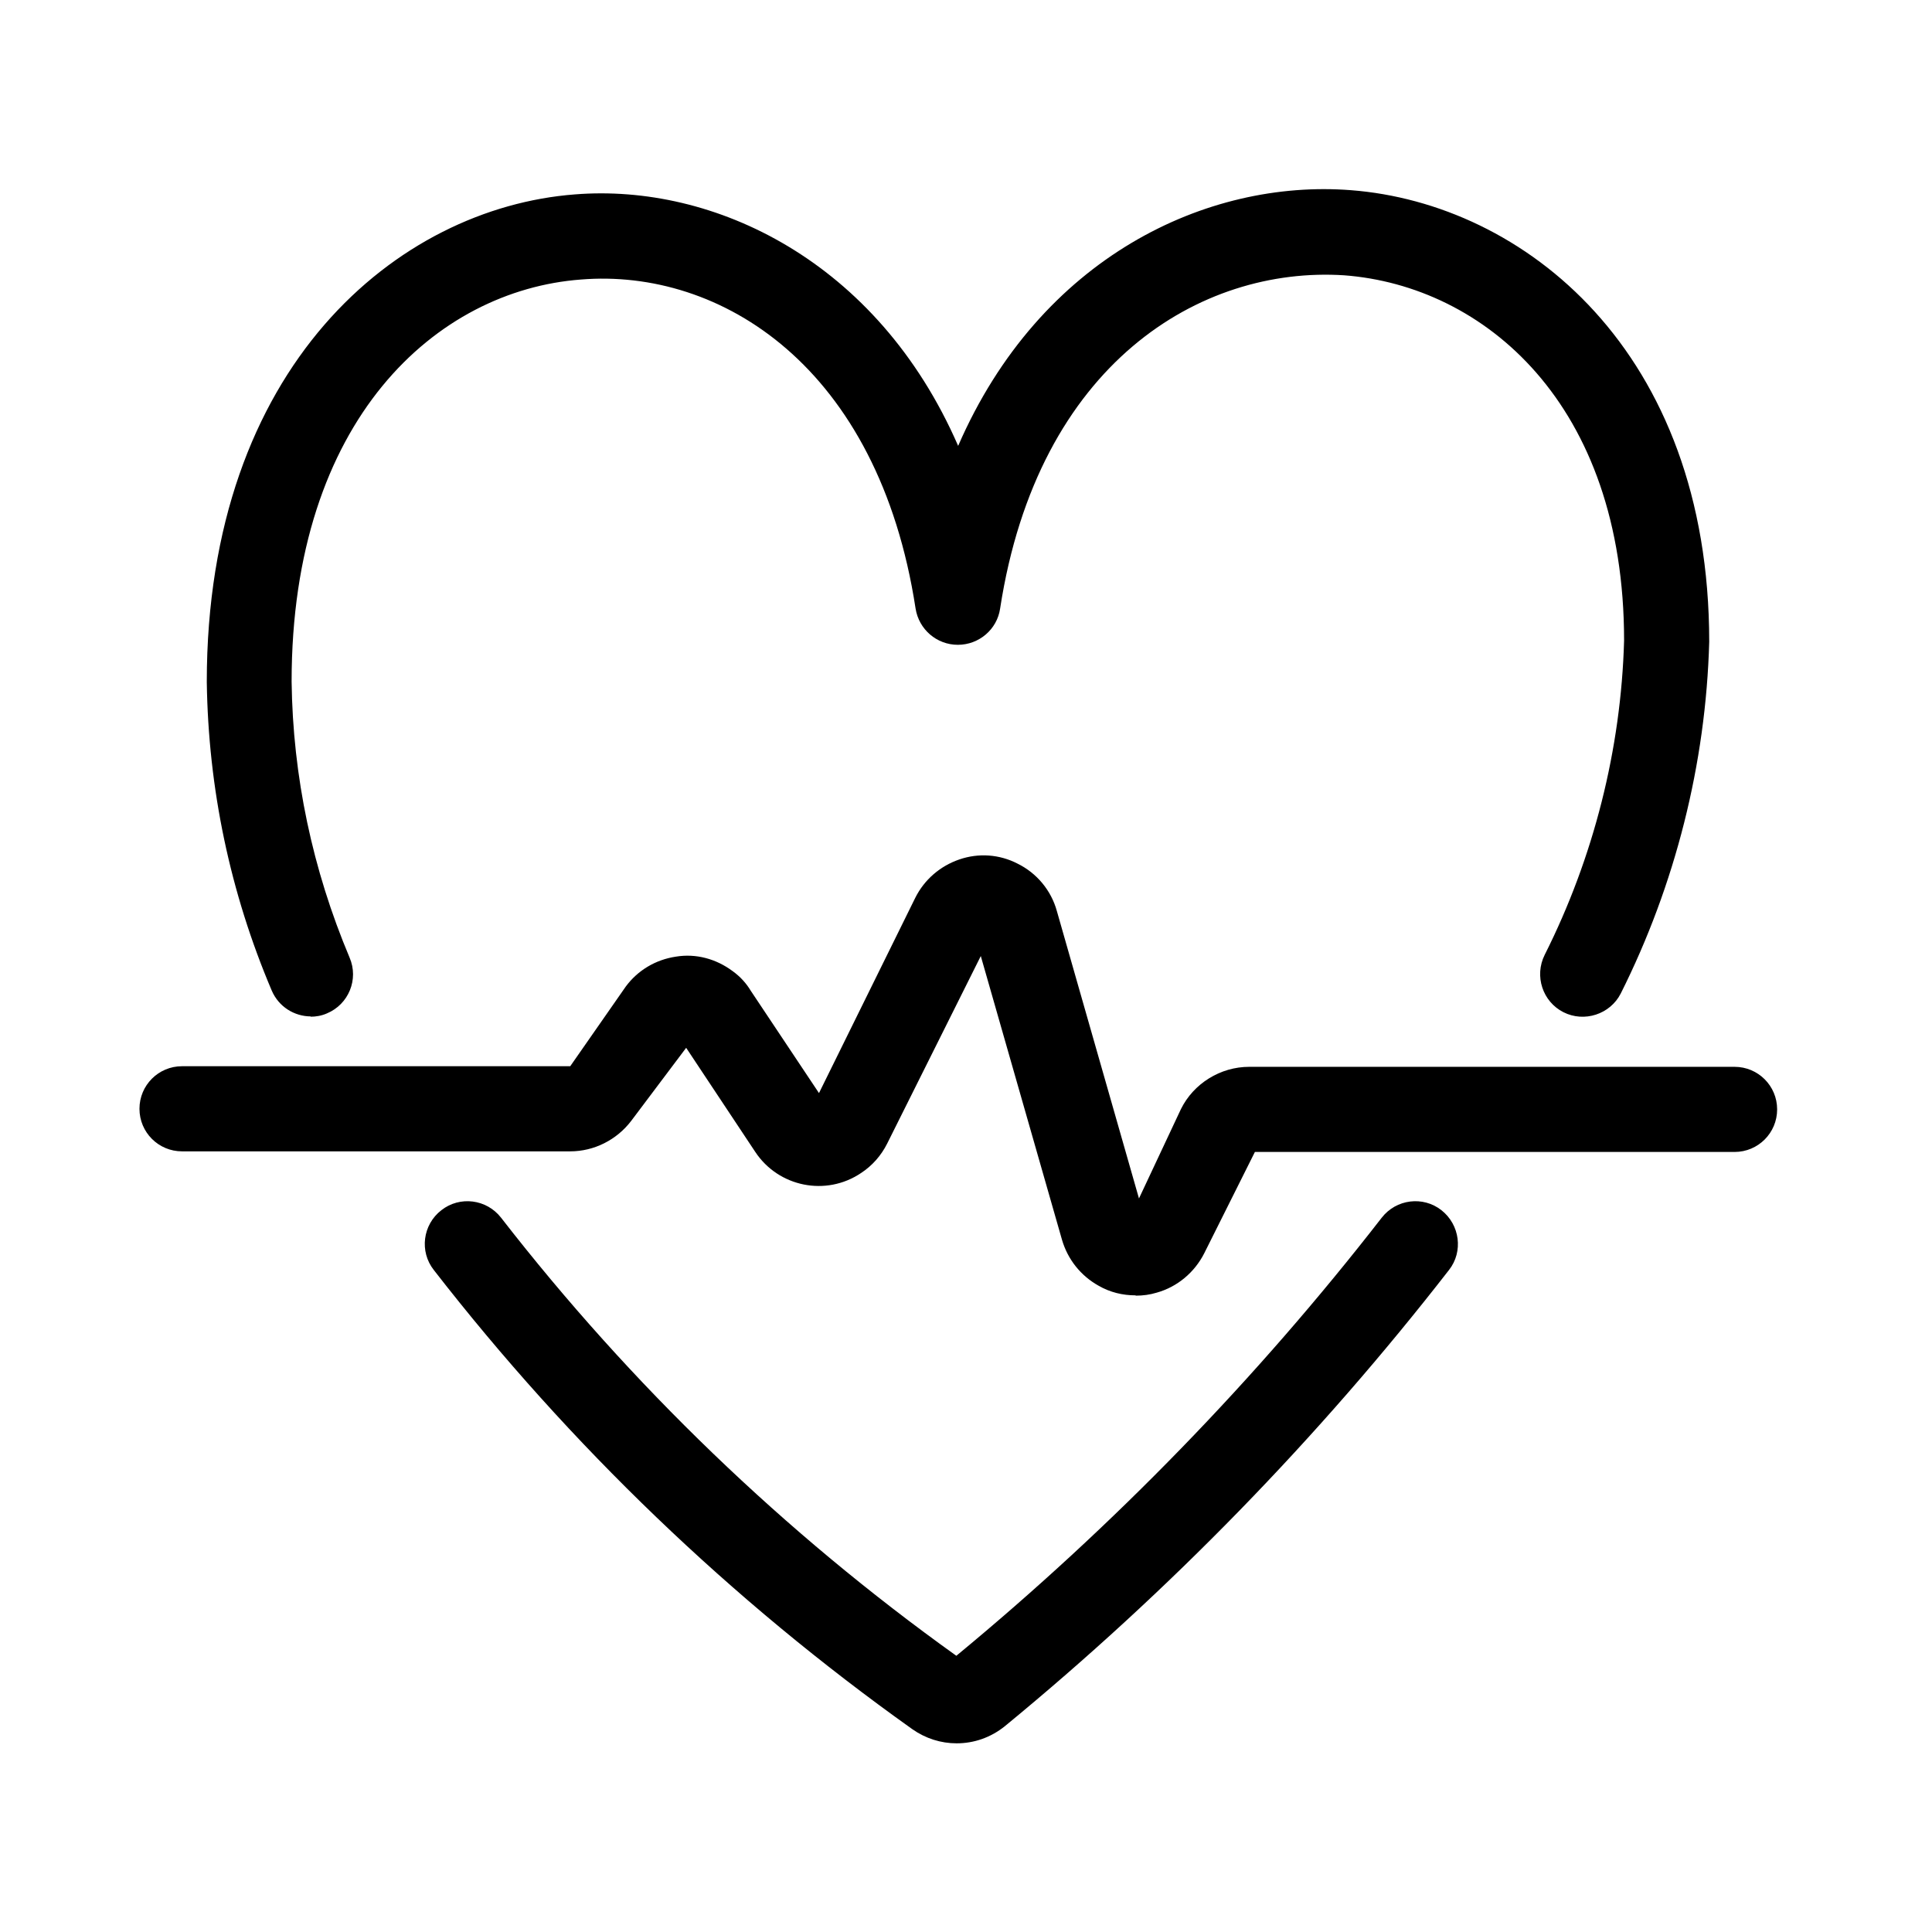 <?xml version="1.0" encoding="UTF-8"?>
<svg id="Ebene_1" data-name="Ebene 1" xmlns="http://www.w3.org/2000/svg" width="64" height="64" viewBox="0 0 64 64">
  <path d="M31.69,57.75c-.52,0-1.03-.16-1.47-.47-6-4.27-11.33-9.39-15.85-15.21-.48-.61-.37-1.5.25-1.98.61-.48,1.5-.37,1.98.25,4.31,5.55,9.38,10.43,15.08,14.51,5.21-4.3,9.95-9.18,14.09-14.51.48-.62,1.37-.73,1.98-.25.61.48.73,1.37.25,1.98-4.32,5.56-9.27,10.64-14.71,15.11-.47.38-1.03.57-1.6.57ZM37.61,42.91c-.42,0-.84-.1-1.22-.32-.59-.33-1.02-.87-1.21-1.52l-2.69-9.4-3.1,6.21c-.2.4-.5.74-.87.98-1.16.78-2.73.46-3.5-.7l-2.29-3.45-1.82,2.42c-.48.63-1.23,1.01-2.02,1.01H6.03c-.78,0-1.41-.63-1.41-1.41s.63-1.41,1.41-1.41h12.86l1.84-2.64c.4-.54.99-.89,1.66-.99.66-.11,1.33.07,1.88.48.25.18.45.4.6.65l2.26,3.39,3.19-6.47c.3-.6.82-1.05,1.46-1.27.64-.22,1.33-.17,1.93.14.63.31,1.11.88,1.3,1.57l2.72,9.52,1.39-2.96c.42-.85,1.31-1.4,2.26-1.4h16.08c.78,0,1.41.63,1.41,1.41s-.63,1.41-1.41,1.41h-15.89l-1.68,3.36c-.32.63-.89,1.11-1.57,1.3-.23.07-.46.1-.69.1ZM37.89,40.29h0ZM41.64,37.98h0s0,0,0,0ZM10.3,33.67c-.55,0-1.07-.32-1.3-.86-1.38-3.25-2.1-6.69-2.15-10.22,0-10.46,6.32-15.7,12.19-16.15,4.59-.37,10.02,2.18,12.7,8.33,2.72-6.26,8.25-8.84,13.01-8.47,5.72.44,11.87,5.31,11.87,14.96-.11,4.05-1.13,8.06-2.93,11.65-.35.69-1.21.97-1.9.62-.69-.35-.97-1.2-.62-1.9,1.62-3.22,2.53-6.81,2.63-10.41,0-7.86-4.65-11.75-9.27-12.1-4.75-.31-10.15,2.91-11.4,11.04-.1.69-.7,1.2-1.4,1.2s-1.29-.51-1.4-1.2c-1.23-8.02-6.46-11.28-11.09-10.9-4.77.36-9.58,4.62-9.58,13.32.04,3.14.69,6.22,1.92,9.14.31.72-.03,1.55-.75,1.85-.18.08-.37.11-.55.11Z"/>
</svg>